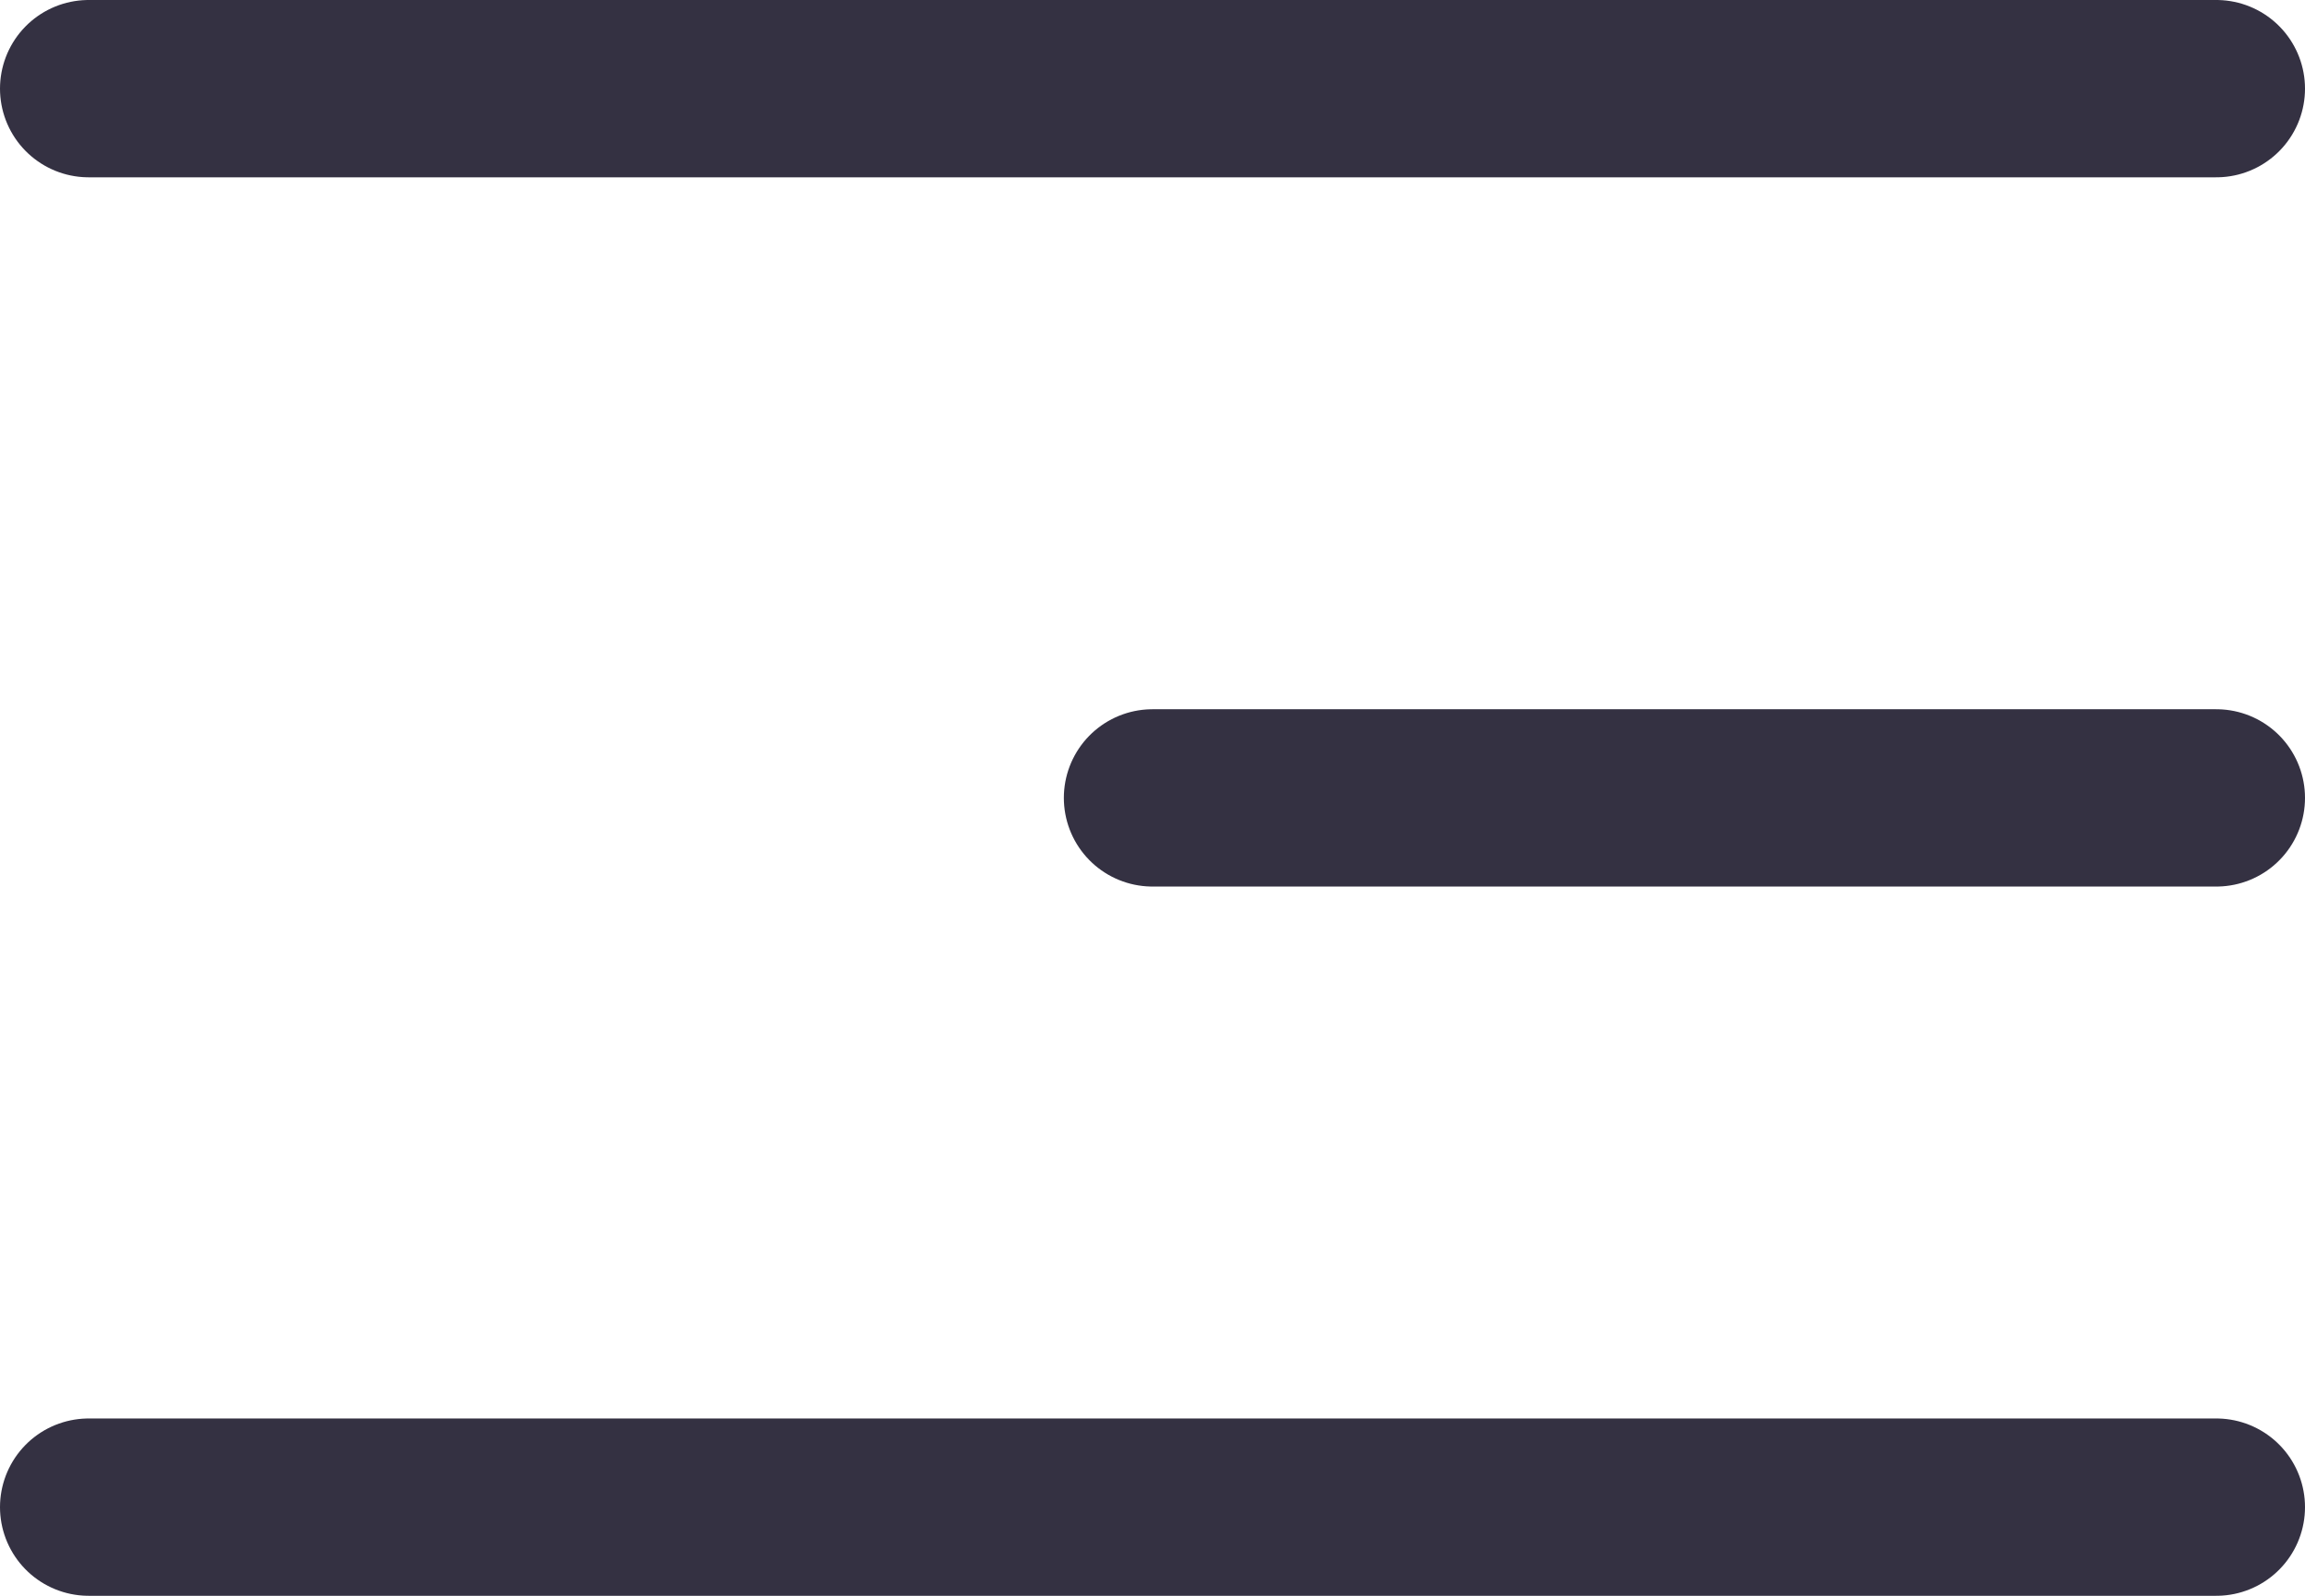<?xml version="1.0" encoding="UTF-8"?> <svg xmlns="http://www.w3.org/2000/svg" width="26" height="18" viewBox="0 0 26 18" fill="none"><path d="M1 1H25" stroke="#343142" stroke-width="2" stroke-linecap="round"></path><path d="M13 9L25 9" stroke="#343142" stroke-width="2" stroke-linecap="round"></path><path d="M1 17H25" stroke="#343142" stroke-width="2" stroke-linecap="round"></path></svg> 